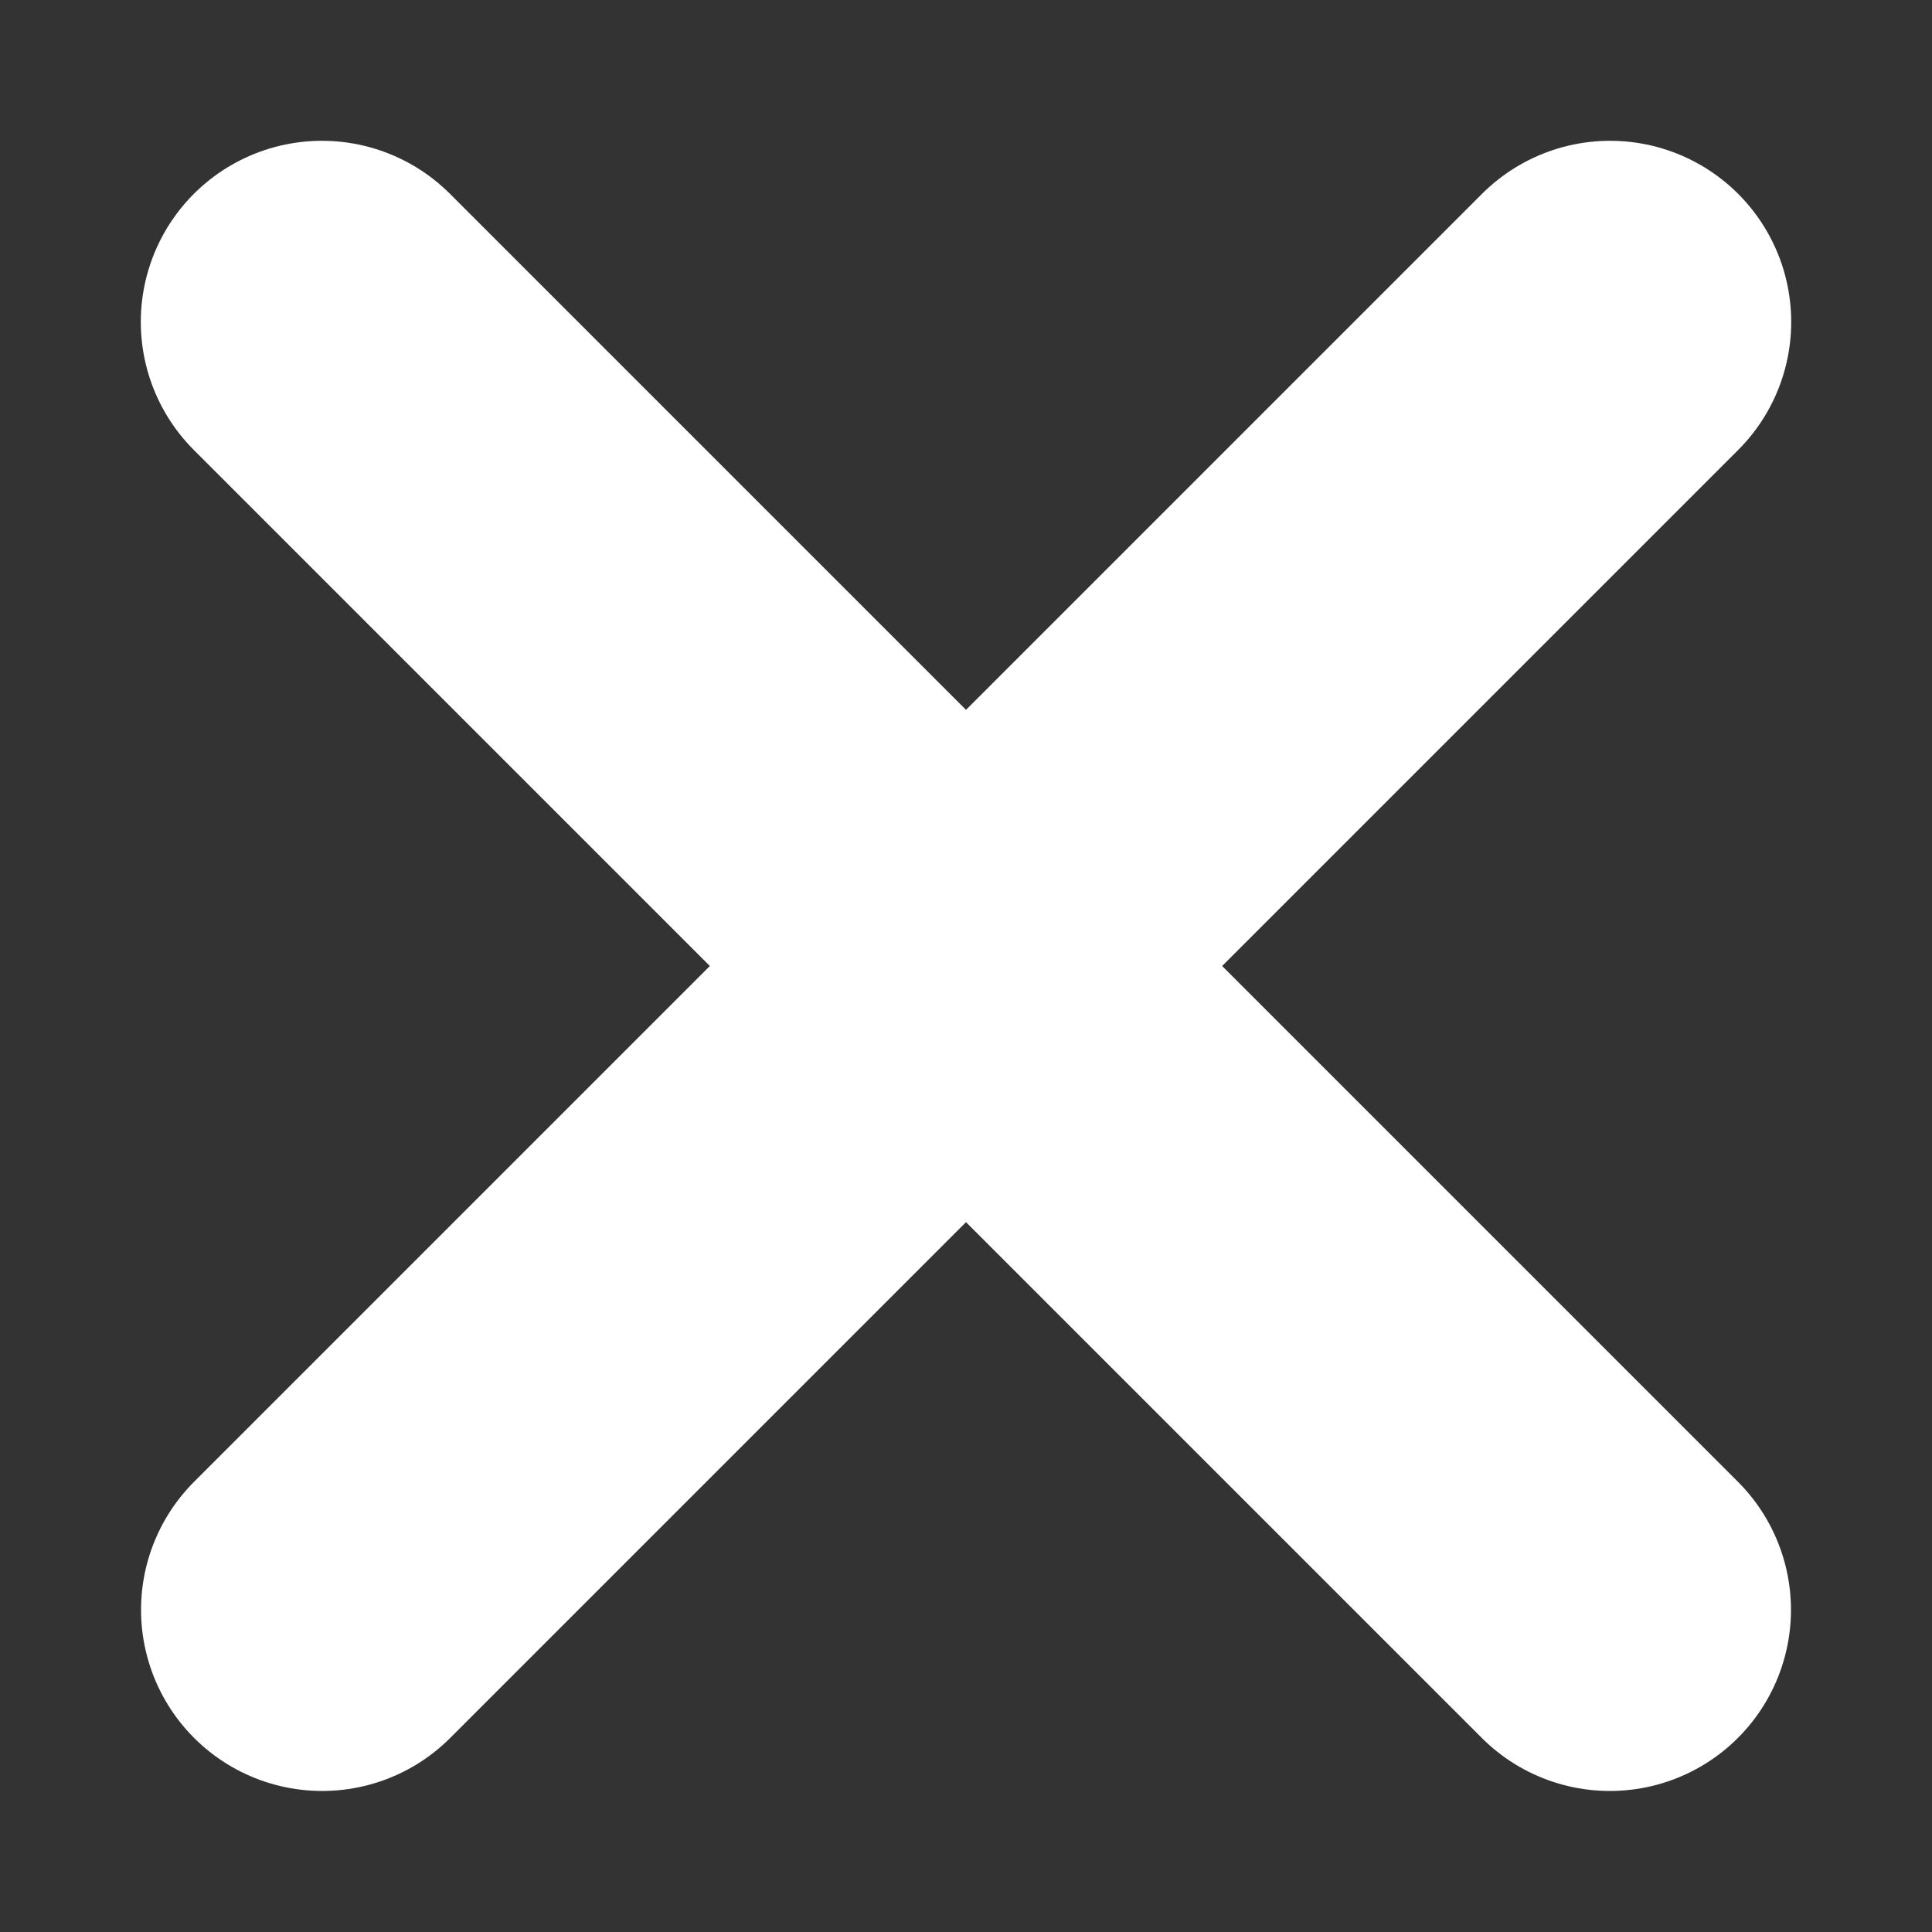 <svg width="8" height="8" viewBox="0 0 8 8" fill="none" xmlns="http://www.w3.org/2000/svg">
<rect x="0" y="0" width="8" height="8" fill="#333333" stroke="none"/>
<path d="M1.333 1.333L6.666 6.666" stroke="#fff" stroke-width="1.5" stroke-linecap="round"/>
<path d="M6.667 1.333L1.334 6.666" stroke="#fff" stroke-width="1.5" stroke-linecap="round"/>
</svg>
